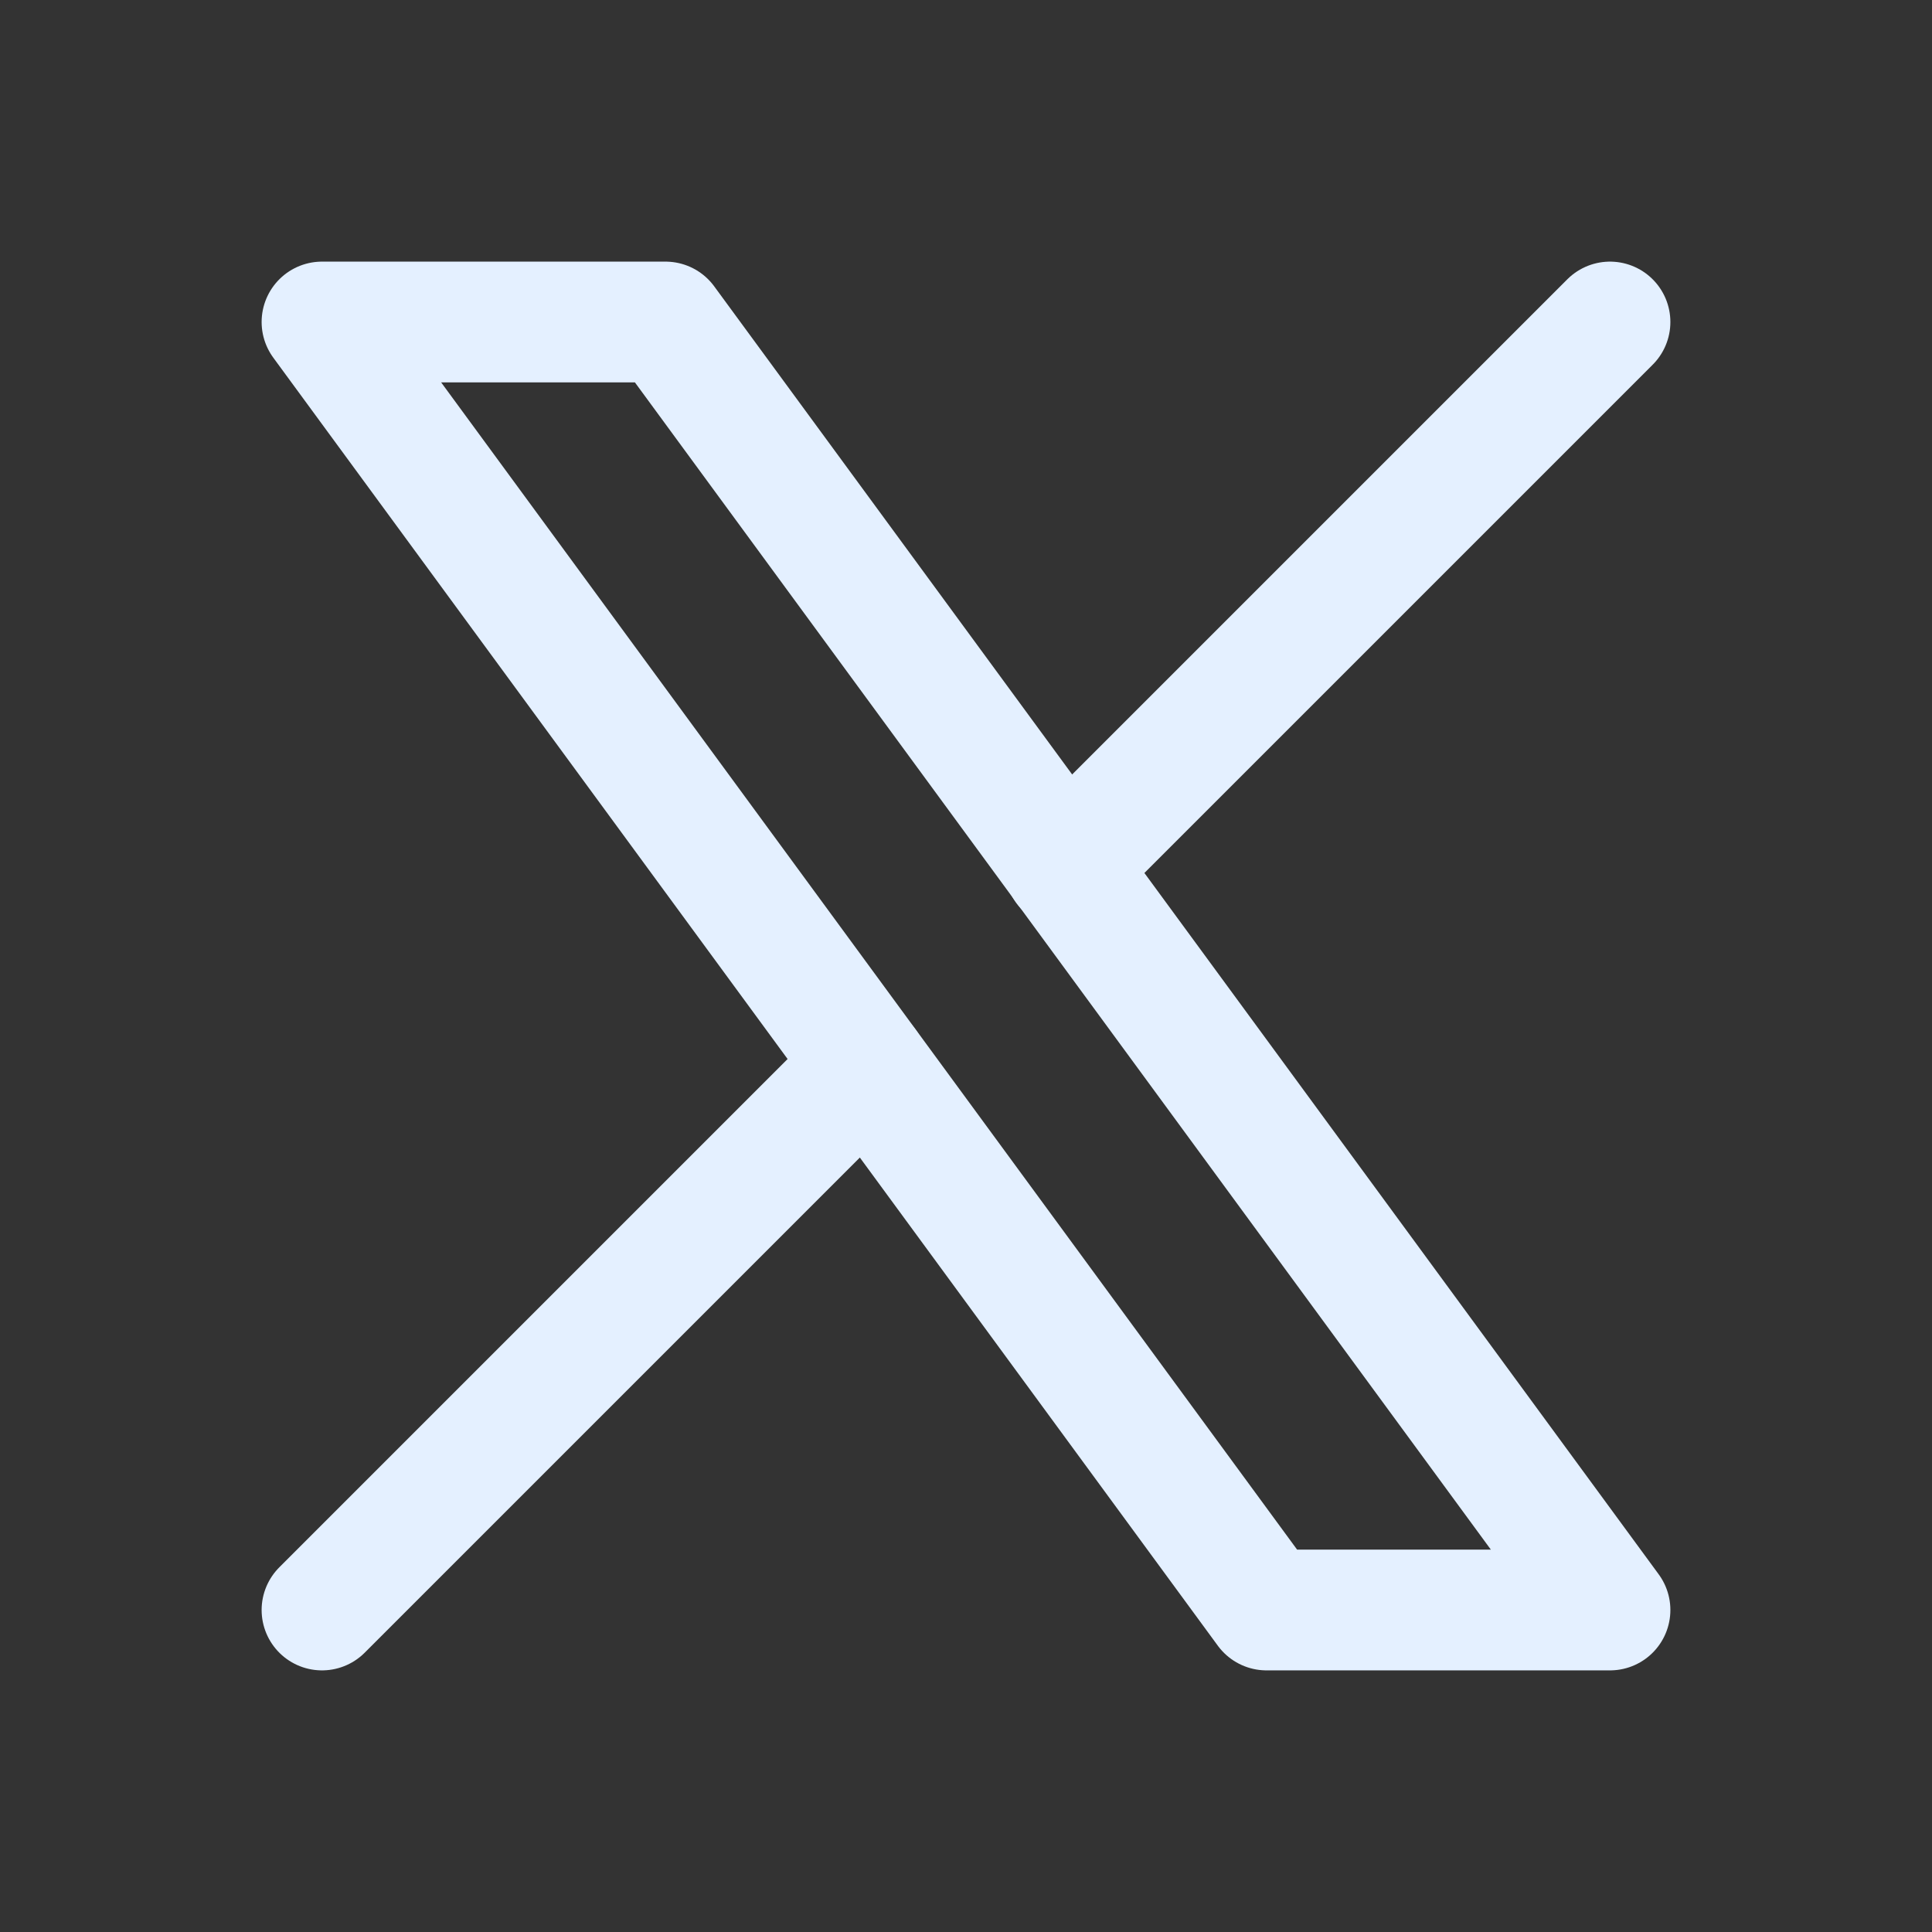 <svg xmlns="http://www.w3.org/2000/svg" width="24" height="24" viewBox="0 0 24 24" fill="none"><rect x="0" y="0" width="24" height="24" fill="#333333" stroke="none"/><g clip-path="url(#clip0_2847_11958)"><path d="M4 4L15.733 20H20L8.267 4H4Z" stroke="#E4F0FF" stroke-width="1.5" stroke-linecap="round" stroke-linejoin="round"></path><path d="M4 20L10.768 13.232M13.228 10.772L20 4" stroke="#E4F0FF" stroke-width="1.5" stroke-linecap="round" stroke-linejoin="round"></path></g><defs><clipPath id="clip0_2847_11958"><rect width="24" height="24" fill="white"></rect></clipPath></defs></svg>
